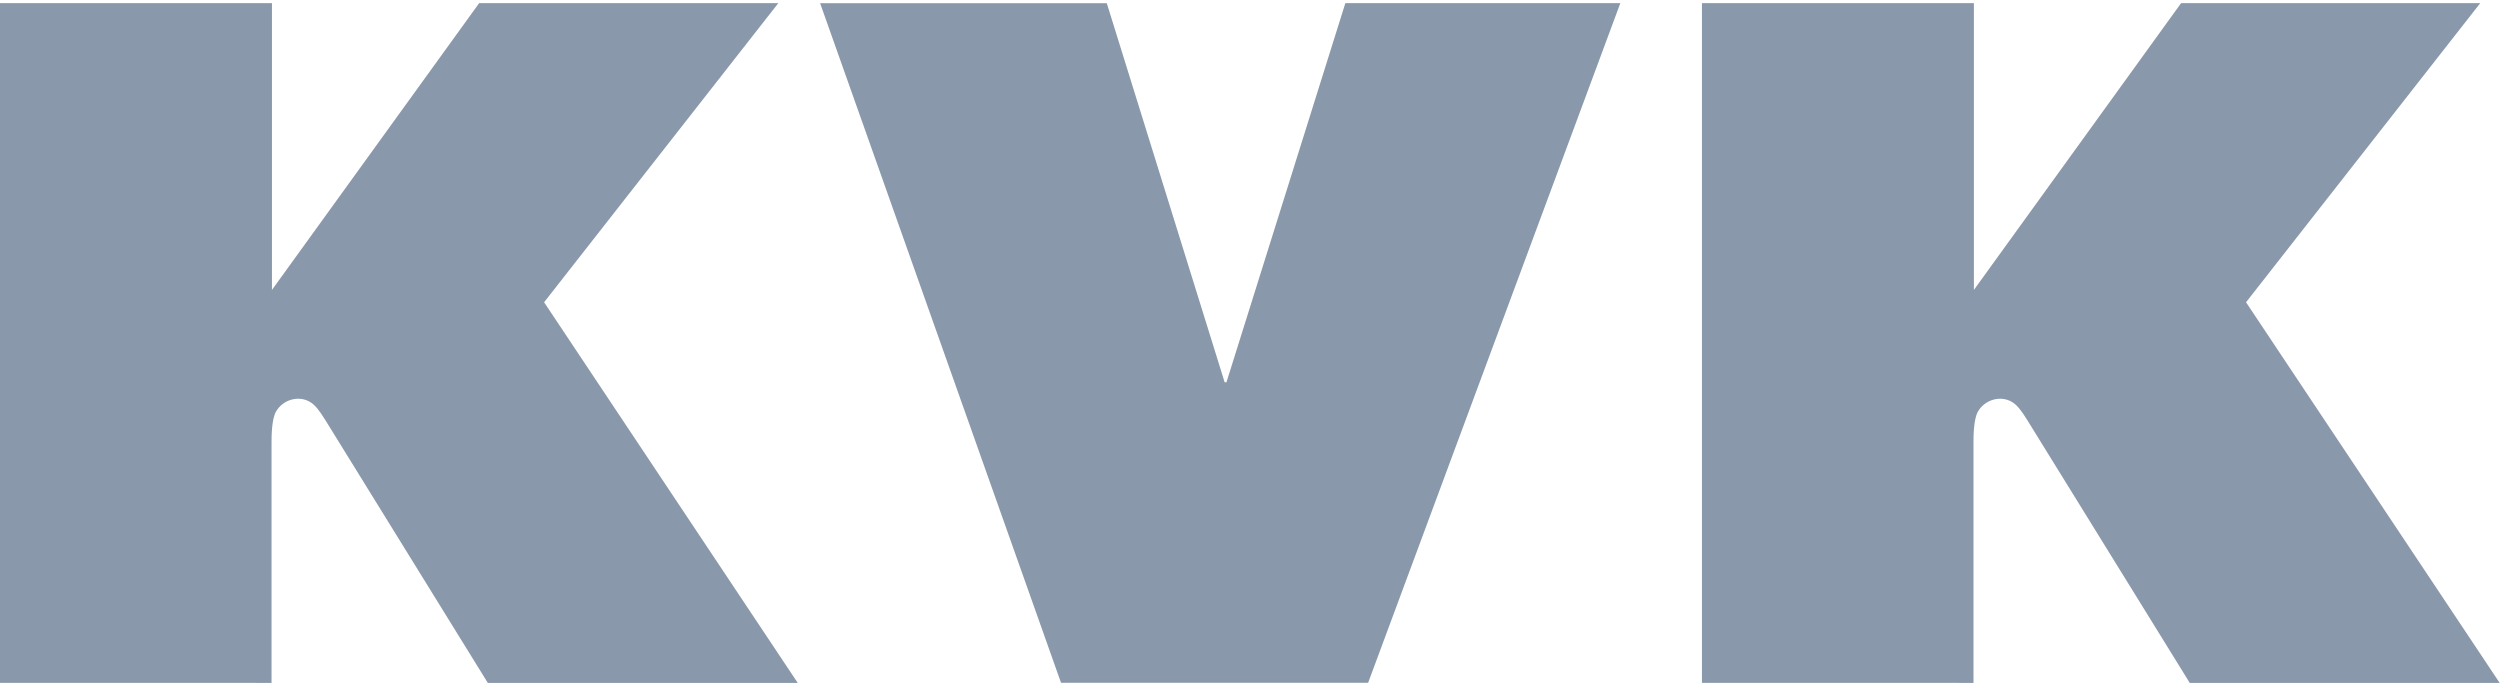 <?xml version="1.0" encoding="UTF-8"?>
<svg xmlns="http://www.w3.org/2000/svg" xmlns:xlink="http://www.w3.org/1999/xlink" width="120px" height="33px" viewBox="0 0 1200 327" version="1.1">
  <!-- Generator: Sketch 55.1 (78136) - https://sketchapp.com -->
  <title>kvk-logo</title>
  <desc>Created with Sketch.</desc>
  <g id="Page-1" stroke="none" stroke-width="1" fill="none" fill-rule="evenodd">
    <g id="Artboard" transform="translate(-443, -437)" fill="#8998AA" fill-rule="nonzero">
      <g id="kvk-logo" transform="translate(443, 437)">
        <path d="M1051.081,326.294 L1199.837,326.294 L1078.097,143.587 L1190.525,0 L1046.931,0 L947.467,137.663 L947.467,0 L816.931,0 L816.931,326.273 L947.274,326.294 L947.274,210.811 C947.274,207.994 947.295,199.763 949.414,196.059 C952.73,190.265 960.315,188.157 965.793,191.46 C968.222,192.927 970.152,195.431 973.024,200.028 L1051.081,326.294" id="Fill-1"></path>
        <polyline id="Fill-3" points="393.651 0.028 531.251 0.025 587.826 181.975 588.703 181.975 645.771 0 777.765 0 656.686 326.26 509.304 326.26 393.651 0.028"></polyline>
        <path d="M234.15,326.294 L382.906,326.294 L261.168,143.587 L373.596,0 L230,0 L130.535,137.663 L130.535,0 L0,0 L0,326.273 L130.343,326.294 L130.343,210.808 C130.343,207.989 130.366,199.763 132.485,196.059 C135.799,190.262 143.386,188.154 148.861,191.46 C151.293,192.927 153.221,195.431 156.093,200.025 L234.15,326.294" id="Fill-4"></path>
      </g>
    </g>
  </g>
</svg>
